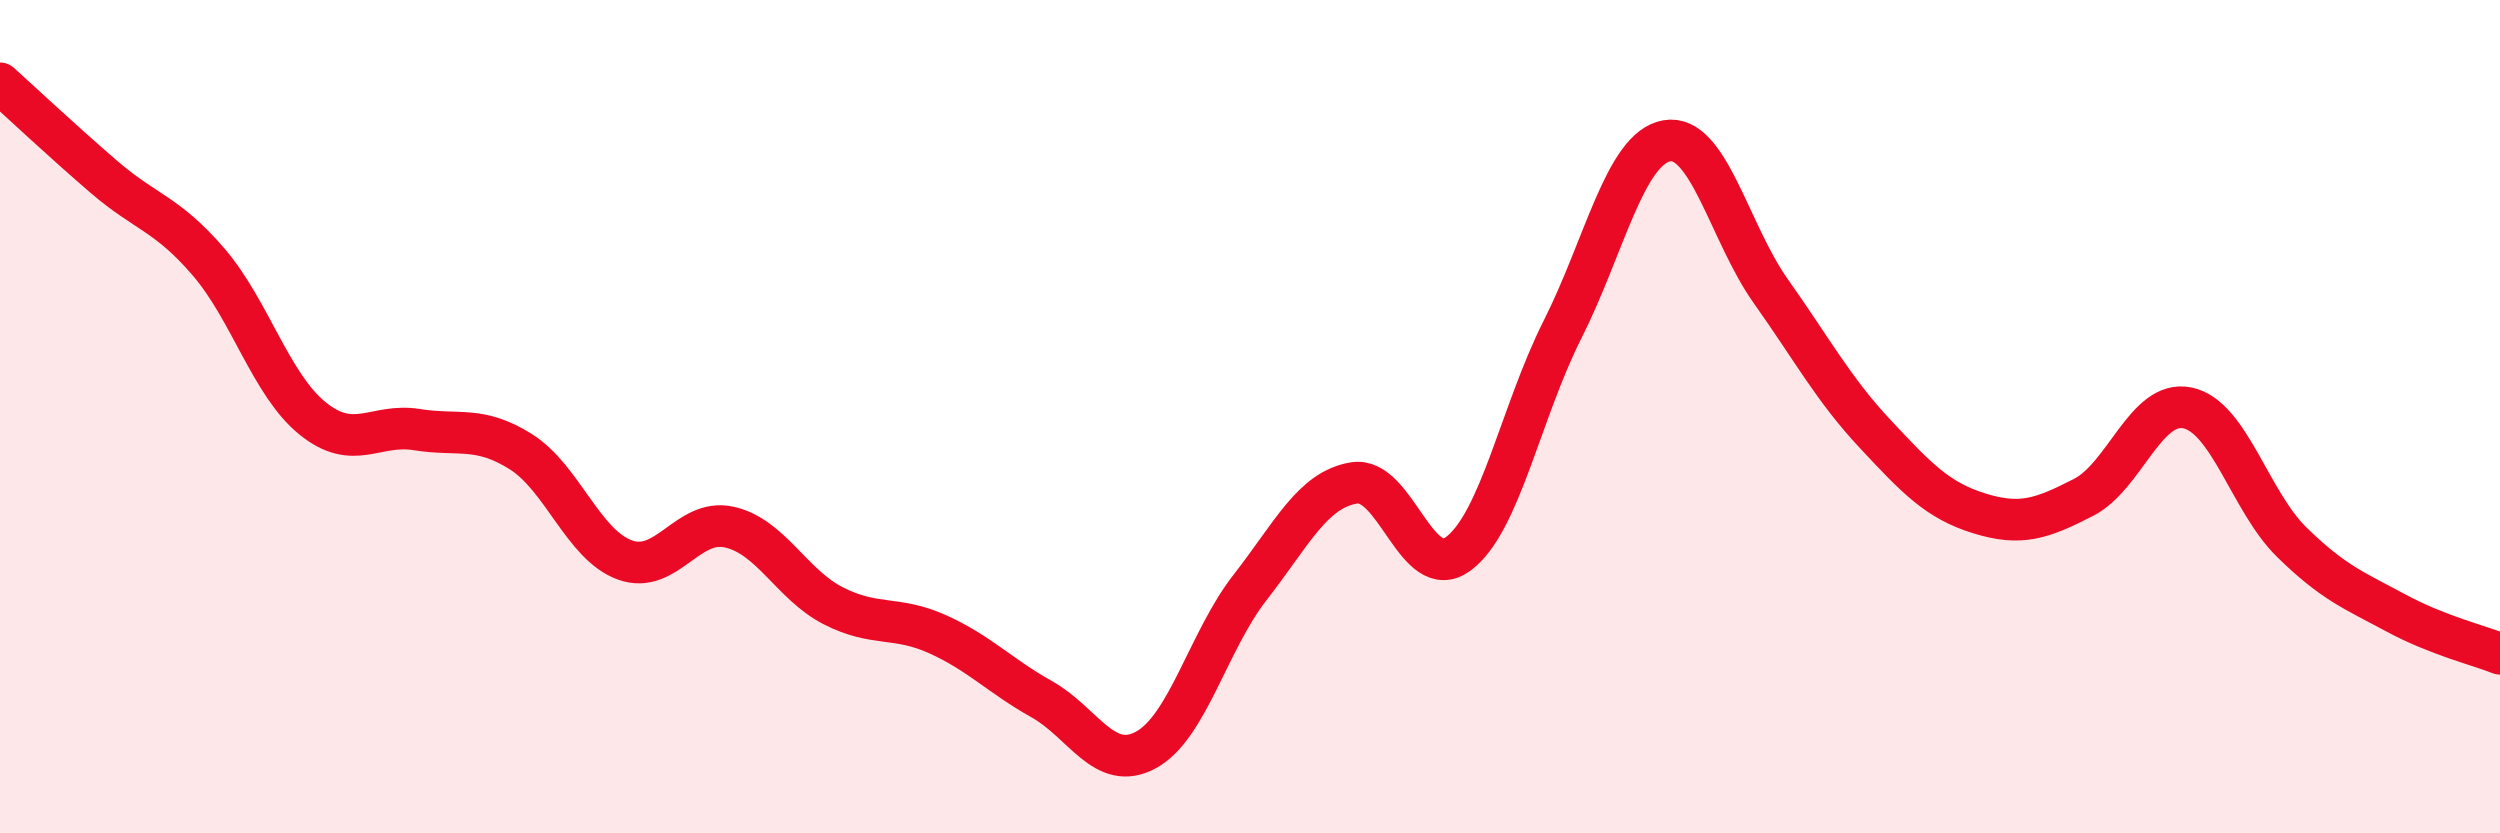 
    <svg width="60" height="20" viewBox="0 0 60 20" xmlns="http://www.w3.org/2000/svg">
      <path
        d="M 0,2 C 0.5,2.45 1.5,3.39 2.5,4.25 C 3.5,5.11 4,5.12 5,6.28 C 6,7.44 6.5,9.23 7.5,10.04 C 8.5,10.85 9,10.15 10,10.31 C 11,10.47 11.5,10.21 12.5,10.84 C 13.5,11.47 14,13.08 15,13.44 C 16,13.8 16.5,12.43 17.5,12.65 C 18.5,12.87 19,14.03 20,14.54 C 21,15.05 21.5,14.77 22.5,15.22 C 23.5,15.67 24,16.22 25,16.78 C 26,17.34 26.5,18.54 27.5,18 C 28.5,17.46 29,15.38 30,14.1 C 31,12.82 31.5,11.75 32.5,11.59 C 33.5,11.43 34,14.03 35,13.29 C 36,12.55 36.5,9.89 37.5,7.91 C 38.5,5.93 39,3.56 40,3.38 C 41,3.2 41.5,5.58 42.5,6.99 C 43.5,8.4 44,9.34 45,10.41 C 46,11.48 46.5,12.01 47.5,12.32 C 48.5,12.63 49,12.45 50,11.94 C 51,11.43 51.5,9.58 52.5,9.79 C 53.5,10 54,12.03 55,13.01 C 56,13.99 56.5,14.17 57.5,14.71 C 58.5,15.25 59.5,15.49 60,15.69L60 20L0 20Z"
        fill="#EB0A25"
        opacity="0.1"
        stroke-linecap="round"
        stroke-linejoin="round"
      />
      <path
        d="M 0,2 C 0.5,2.45 1.5,3.39 2.5,4.25 C 3.5,5.11 4,5.12 5,6.28 C 6,7.44 6.5,9.23 7.5,10.04 C 8.5,10.85 9,10.15 10,10.31 C 11,10.47 11.5,10.21 12.5,10.84 C 13.5,11.47 14,13.08 15,13.44 C 16,13.8 16.5,12.43 17.5,12.65 C 18.5,12.87 19,14.03 20,14.54 C 21,15.05 21.5,14.77 22.5,15.22 C 23.5,15.67 24,16.22 25,16.78 C 26,17.34 26.5,18.54 27.5,18 C 28.5,17.46 29,15.38 30,14.1 C 31,12.82 31.5,11.75 32.5,11.59 C 33.5,11.43 34,14.03 35,13.29 C 36,12.55 36.5,9.89 37.5,7.91 C 38.5,5.93 39,3.56 40,3.38 C 41,3.2 41.5,5.58 42.5,6.99 C 43.5,8.4 44,9.34 45,10.41 C 46,11.48 46.5,12.01 47.5,12.32 C 48.5,12.63 49,12.45 50,11.94 C 51,11.43 51.5,9.58 52.5,9.79 C 53.5,10 54,12.03 55,13.01 C 56,13.99 56.5,14.17 57.5,14.71 C 58.5,15.25 59.5,15.49 60,15.69"
        stroke="#EB0A25"
        stroke-width="1"
        fill="none"
        stroke-linecap="round"
        stroke-linejoin="round"
      />
    </svg>
  